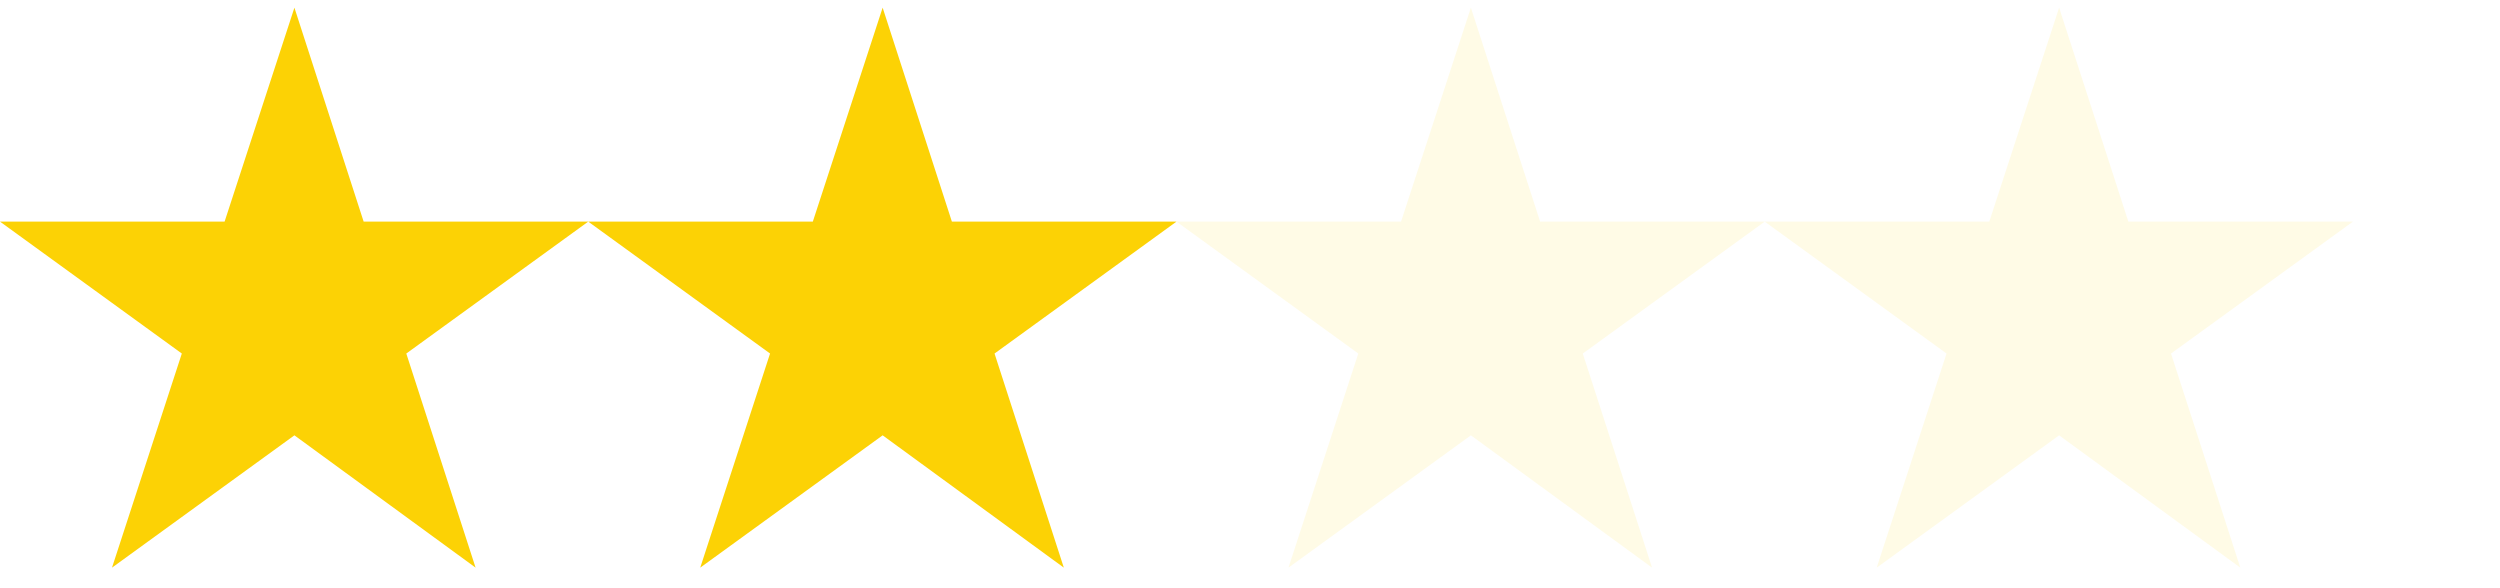 <?xml version="1.0" encoding="UTF-8"?> <svg xmlns="http://www.w3.org/2000/svg" width="85" height="20" viewBox="0 0 85 20" fill="none"> <path d="M10.01 0.261L12.364 7.535H20L13.814 12.02L16.17 19.3L10.01 14.801L3.808 19.3L6.182 12.02L0 7.535H7.636L10.01 0.261Z" fill="#FCD205"></path> <path d="M30.01 0.261L32.364 7.535H40L33.814 12.02L36.17 19.3L30.01 14.801L23.808 19.3L26.182 12.02L20 7.535H27.636L30.01 0.261Z" fill="#FCD205"></path> <path opacity="0.1" d="M50.01 0.261L52.364 7.535H60L53.814 12.02L56.17 19.3L50.01 14.801L43.808 19.3L46.182 12.02L40 7.535H47.636L50.01 0.261Z" fill="#FCD205"></path> <path opacity="0.1" d="M70.01 0.261L72.364 7.535H80L73.814 12.02L76.17 19.3L70.01 14.801L63.808 19.3L66.182 12.02L60 7.535H67.636L70.01 0.261Z" fill="#FCD205"></path> </svg> 